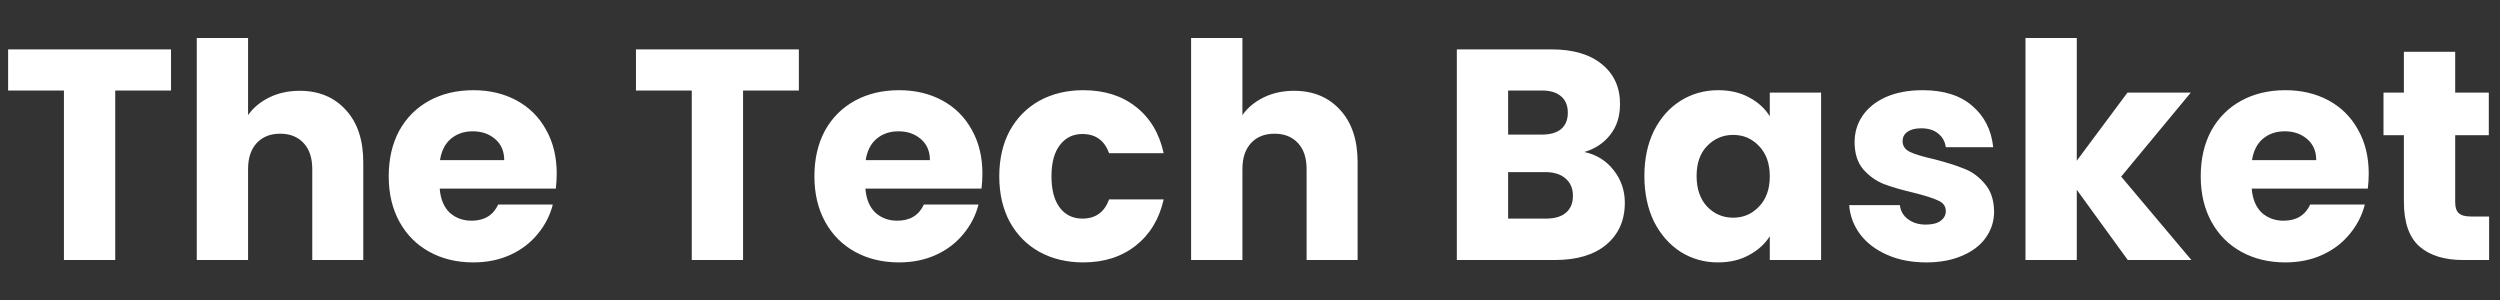 <?xml version="1.0" encoding="UTF-8"?> <svg xmlns="http://www.w3.org/2000/svg" width="250" height="30" viewBox="0 0 250 30" fill="none"><rect x="0" y="0" width="250" height="30" fill="#333333" stroke="none"/><path d="M17.103 4.94V9.05H11.523V26H6.393V9.05H0.813V4.94H17.103ZM29.967 9.08C31.887 9.08 33.427 9.72 34.587 11C35.747 12.26 36.327 14 36.327 16.22V26H31.227V16.91C31.227 15.79 30.937 14.92 30.357 14.3C29.777 13.68 28.997 13.37 28.017 13.37C27.037 13.37 26.257 13.68 25.677 14.3C25.097 14.92 24.807 15.79 24.807 16.91V26H19.677V3.8H24.807V11.51C25.327 10.77 26.037 10.18 26.937 9.74C27.837 9.3 28.847 9.08 29.967 9.08ZM55.672 17.36C55.672 17.84 55.642 18.34 55.582 18.86H43.972C44.052 19.9 44.382 20.7 44.962 21.26C45.562 21.8 46.292 22.07 47.152 22.07C48.432 22.07 49.322 21.53 49.822 20.45H55.282C55.002 21.55 54.492 22.54 53.752 23.42C53.032 24.3 52.122 24.99 51.022 25.49C49.922 25.99 48.692 26.24 47.332 26.24C45.692 26.24 44.232 25.89 42.952 25.19C41.672 24.49 40.672 23.49 39.952 22.19C39.232 20.89 38.872 19.37 38.872 17.63C38.872 15.89 39.222 14.37 39.922 13.07C40.642 11.77 41.642 10.77 42.922 10.07C44.202 9.37 45.672 9.02 47.332 9.02C48.952 9.02 50.392 9.36 51.652 10.04C52.912 10.72 53.892 11.69 54.592 12.95C55.312 14.21 55.672 15.68 55.672 17.36ZM50.422 16.01C50.422 15.13 50.122 14.43 49.522 13.91C48.922 13.39 48.172 13.13 47.272 13.13C46.412 13.13 45.682 13.38 45.082 13.88C44.502 14.38 44.142 15.09 44.002 16.01H50.422ZM79.886 4.94V9.05H74.306V26H69.176V9.05H63.596V4.94H79.886ZM98.241 17.36C98.241 17.84 98.211 18.34 98.151 18.86H86.541C86.621 19.9 86.951 20.7 87.531 21.26C88.131 21.8 88.861 22.07 89.721 22.07C91.001 22.07 91.891 21.53 92.391 20.45H97.851C97.571 21.55 97.061 22.54 96.321 23.42C95.601 24.3 94.691 24.99 93.591 25.49C92.491 25.99 91.261 26.24 89.901 26.24C88.261 26.24 86.801 25.89 85.521 25.19C84.241 24.49 83.241 23.49 82.521 22.19C81.801 20.89 81.441 19.37 81.441 17.63C81.441 15.89 81.791 14.37 82.491 13.07C83.211 11.77 84.211 10.77 85.491 10.07C86.771 9.37 88.241 9.02 89.901 9.02C91.521 9.02 92.961 9.36 94.221 10.04C95.481 10.72 96.461 11.69 97.161 12.95C97.881 14.21 98.241 15.68 98.241 17.36ZM92.991 16.01C92.991 15.13 92.691 14.43 92.091 13.91C91.491 13.39 90.741 13.13 89.841 13.13C88.981 13.13 88.251 13.38 87.651 13.88C87.071 14.38 86.711 15.09 86.571 16.01H92.991ZM99.927 17.63C99.927 15.89 100.277 14.37 100.977 13.07C101.697 11.77 102.687 10.77 103.947 10.07C105.227 9.37 106.687 9.02 108.327 9.02C110.427 9.02 112.177 9.57 113.577 10.67C114.997 11.77 115.927 13.32 116.367 15.32H110.907C110.447 14.04 109.557 13.4 108.237 13.4C107.297 13.4 106.547 13.77 105.987 14.51C105.427 15.23 105.147 16.27 105.147 17.63C105.147 18.99 105.427 20.04 105.987 20.78C106.547 21.5 107.297 21.86 108.237 21.86C109.557 21.86 110.447 21.22 110.907 19.94H116.367C115.927 21.9 114.997 23.44 113.577 24.56C112.157 25.68 110.407 26.24 108.327 26.24C106.687 26.24 105.227 25.89 103.947 25.19C102.687 24.49 101.697 23.49 100.977 22.19C100.277 20.89 99.927 19.37 99.927 17.63ZM129.401 9.08C131.321 9.08 132.861 9.72 134.021 11C135.181 12.26 135.761 14 135.761 16.22V26H130.661V16.91C130.661 15.79 130.371 14.92 129.791 14.3C129.211 13.68 128.431 13.37 127.451 13.37C126.471 13.37 125.691 13.68 125.111 14.3C124.531 14.92 124.241 15.79 124.241 16.91V26H119.111V3.8H124.241V11.51C124.761 10.77 125.471 10.18 126.371 9.74C127.271 9.3 128.281 9.08 129.401 9.08ZM158.433 15.2C159.653 15.46 160.633 16.07 161.373 17.03C162.113 17.97 162.483 19.05 162.483 20.27C162.483 22.03 161.863 23.43 160.623 24.47C159.403 25.49 157.693 26 155.493 26H145.683V4.94H155.163C157.303 4.94 158.973 5.43 160.173 6.41C161.393 7.39 162.003 8.72 162.003 10.4C162.003 11.64 161.673 12.67 161.013 13.49C160.373 14.31 159.513 14.88 158.433 15.2ZM150.813 13.46H154.173C155.013 13.46 155.653 13.28 156.093 12.92C156.553 12.54 156.783 11.99 156.783 11.27C156.783 10.55 156.553 10 156.093 9.62C155.653 9.24 155.013 9.05 154.173 9.05H150.813V13.46ZM154.593 21.86C155.453 21.86 156.113 21.67 156.573 21.29C157.053 20.89 157.293 20.32 157.293 19.58C157.293 18.84 157.043 18.26 156.543 17.84C156.063 17.42 155.393 17.21 154.533 17.21H150.813V21.86H154.593ZM164.439 17.6C164.439 15.88 164.759 14.37 165.399 13.07C166.059 11.77 166.949 10.77 168.069 10.07C169.189 9.37 170.439 9.02 171.819 9.02C172.999 9.02 174.029 9.26 174.909 9.74C175.809 10.22 176.499 10.85 176.979 11.63V9.26H182.109V26H176.979V23.63C176.479 24.41 175.779 25.04 174.879 25.52C173.999 26 172.969 26.24 171.789 26.24C170.429 26.24 169.189 25.89 168.069 25.19C166.949 24.47 166.059 23.46 165.399 22.16C164.759 20.84 164.439 19.32 164.439 17.6ZM176.979 17.63C176.979 16.35 176.619 15.34 175.899 14.6C175.199 13.86 174.339 13.49 173.319 13.49C172.299 13.49 171.429 13.86 170.709 14.6C170.009 15.32 169.659 16.32 169.659 17.6C169.659 18.88 170.009 19.9 170.709 20.66C171.429 21.4 172.299 21.77 173.319 21.77C174.339 21.77 175.199 21.4 175.899 20.66C176.619 19.92 176.979 18.91 176.979 17.63ZM192.63 26.24C191.17 26.24 189.87 25.99 188.73 25.49C187.59 24.99 186.69 24.31 186.03 23.45C185.37 22.57 185 21.59 184.92 20.51H189.99C190.05 21.09 190.32 21.56 190.8 21.92C191.28 22.28 191.87 22.46 192.57 22.46C193.21 22.46 193.7 22.34 194.04 22.1C194.4 21.84 194.58 21.51 194.58 21.11C194.58 20.63 194.33 20.28 193.83 20.06C193.33 19.82 192.52 19.56 191.4 19.28C190.2 19 189.2 18.71 188.4 18.41C187.6 18.09 186.91 17.6 186.33 16.94C185.75 16.26 185.46 15.35 185.46 14.21C185.46 13.25 185.72 12.38 186.24 11.6C186.78 10.8 187.56 10.17 188.58 9.71C189.62 9.25 190.85 9.02 192.27 9.02C194.37 9.02 196.02 9.54 197.22 10.58C198.44 11.62 199.14 13 199.32 14.72H194.58C194.5 14.14 194.24 13.68 193.8 13.34C193.38 13 192.82 12.83 192.12 12.83C191.52 12.83 191.06 12.95 190.74 13.19C190.42 13.41 190.26 13.72 190.26 14.12C190.26 14.6 190.51 14.96 191.01 15.2C191.53 15.44 192.33 15.68 193.41 15.92C194.65 16.24 195.66 16.56 196.44 16.88C197.22 17.18 197.9 17.68 198.48 18.38C199.08 19.06 199.39 19.98 199.41 21.14C199.41 22.12 199.13 23 198.57 23.78C198.03 24.54 197.24 25.14 196.2 25.58C195.18 26.02 193.99 26.24 192.63 26.24ZM212.778 26L207.678 18.98V26H202.548V3.8H207.678V16.07L212.748 9.26H219.078L212.118 17.66L219.138 26H212.778ZM236.873 17.36C236.873 17.84 236.843 18.34 236.783 18.86H225.173C225.253 19.9 225.583 20.7 226.163 21.26C226.763 21.8 227.493 22.07 228.353 22.07C229.633 22.07 230.523 21.53 231.023 20.45H236.483C236.203 21.55 235.693 22.54 234.953 23.42C234.233 24.3 233.323 24.99 232.223 25.49C231.123 25.99 229.893 26.24 228.533 26.24C226.893 26.24 225.433 25.89 224.153 25.19C222.873 24.49 221.873 23.49 221.153 22.19C220.433 20.89 220.073 19.37 220.073 17.63C220.073 15.89 220.423 14.37 221.123 13.07C221.843 11.77 222.843 10.77 224.123 10.07C225.403 9.37 226.873 9.02 228.533 9.02C230.153 9.02 231.593 9.36 232.853 10.04C234.113 10.72 235.093 11.69 235.793 12.95C236.513 14.21 236.873 15.68 236.873 17.36ZM231.623 16.01C231.623 15.13 231.323 14.43 230.723 13.91C230.123 13.39 229.373 13.13 228.473 13.13C227.613 13.13 226.883 13.38 226.283 13.88C225.703 14.38 225.343 15.09 225.203 16.01H231.623ZM248.91 21.65V26H246.3C244.44 26 242.99 25.55 241.95 24.65C240.91 23.73 240.39 22.24 240.39 20.18V13.52H238.35V9.26H240.39V5.18H245.52V9.26H248.88V13.52H245.52V20.24C245.52 20.74 245.64 21.1 245.88 21.32C246.12 21.54 246.52 21.65 247.08 21.65H248.91Z" fill="white"></path></svg> 